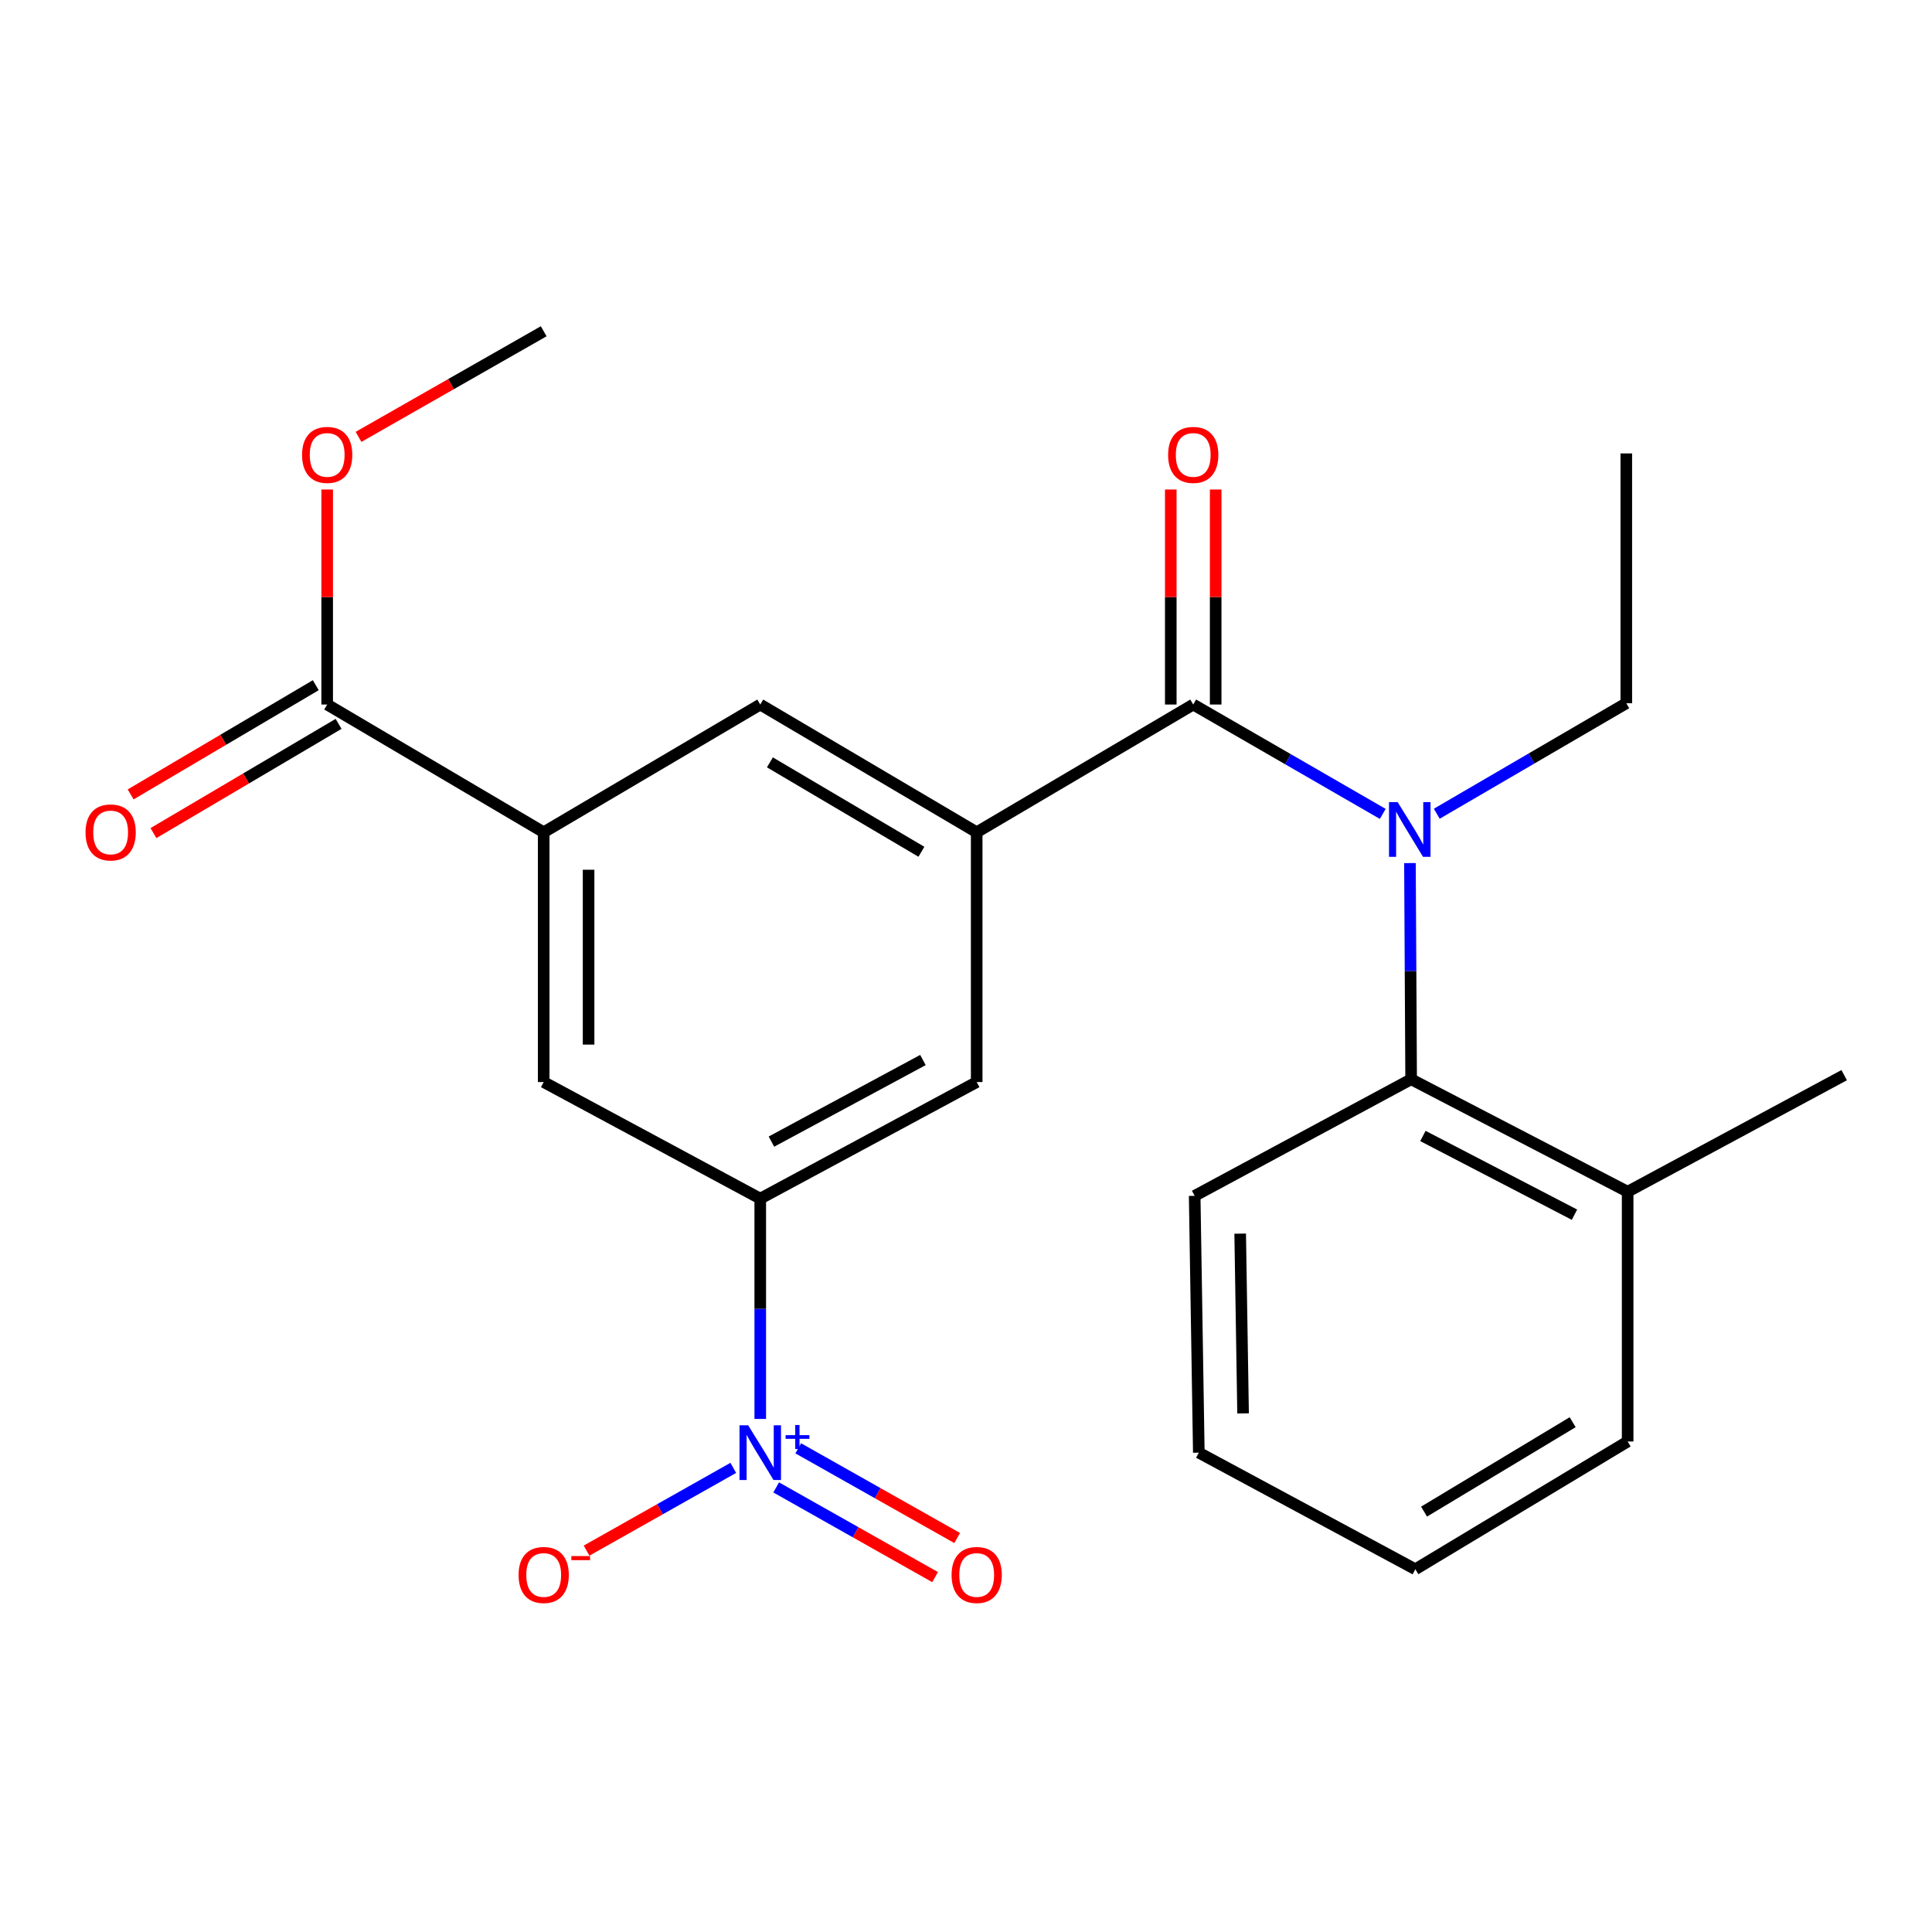 <?xml version='1.0' encoding='iso-8859-1'?>
<svg version='1.1' baseProfile='full'
              xmlns='http://www.w3.org/2000/svg'
                      xmlns:rdkit='http://www.rdkit.org/xml'
                      xmlns:xlink='http://www.w3.org/1999/xlink'
                  xml:space='preserve'
width='1000px' height='1000px' viewBox='0 0 1000 1000'>
<!-- END OF HEADER -->
<rect style='opacity:1.0;fill:#FFFFFF;stroke:none' width='1000' height='1000' x='0' y='0'> </rect>
<path class='bond-3' d='M 393.507,734.444 L 393.507,677.427' style='fill:none;fill-rule:evenodd;stroke:#0000FF;stroke-width:6px;stroke-linecap:butt;stroke-linejoin:miter;stroke-opacity:1' />
<path class='bond-3' d='M 393.507,677.427 L 393.507,620.41' style='fill:none;fill-rule:evenodd;stroke:#000000;stroke-width:6px;stroke-linecap:butt;stroke-linejoin:miter;stroke-opacity:1' />
<path class='bond-10' d='M 379.549,759.765 L 341.575,781.186' style='fill:none;fill-rule:evenodd;stroke:#0000FF;stroke-width:6px;stroke-linecap:butt;stroke-linejoin:miter;stroke-opacity:1' />
<path class='bond-10' d='M 341.575,781.186 L 303.6,802.607' style='fill:none;fill-rule:evenodd;stroke:#FF0000;stroke-width:6px;stroke-linecap:butt;stroke-linejoin:miter;stroke-opacity:1' />
<path class='bond-11' d='M 401.752,769.886 L 442.88,793.1' style='fill:none;fill-rule:evenodd;stroke:#0000FF;stroke-width:6px;stroke-linecap:butt;stroke-linejoin:miter;stroke-opacity:1' />
<path class='bond-11' d='M 442.88,793.1 L 484.008,816.313' style='fill:none;fill-rule:evenodd;stroke:#FF0000;stroke-width:6px;stroke-linecap:butt;stroke-linejoin:miter;stroke-opacity:1' />
<path class='bond-11' d='M 413.173,749.65 L 454.301,772.864' style='fill:none;fill-rule:evenodd;stroke:#0000FF;stroke-width:6px;stroke-linecap:butt;stroke-linejoin:miter;stroke-opacity:1' />
<path class='bond-11' d='M 454.301,772.864 L 495.429,796.077' style='fill:none;fill-rule:evenodd;stroke:#FF0000;stroke-width:6px;stroke-linecap:butt;stroke-linejoin:miter;stroke-opacity:1' />
<path class='bond-0' d='M 617.612,364.664 L 505.534,430.785' style='fill:none;fill-rule:evenodd;stroke:#000000;stroke-width:6px;stroke-linecap:butt;stroke-linejoin:miter;stroke-opacity:1' />
<path class='bond-1' d='M 617.612,364.664 L 666.664,392.969' style='fill:none;fill-rule:evenodd;stroke:#000000;stroke-width:6px;stroke-linecap:butt;stroke-linejoin:miter;stroke-opacity:1' />
<path class='bond-1' d='M 666.664,392.969 L 715.716,421.275' style='fill:none;fill-rule:evenodd;stroke:#0000FF;stroke-width:6px;stroke-linecap:butt;stroke-linejoin:miter;stroke-opacity:1' />
<path class='bond-12' d='M 629.231,364.664 L 629.231,309.016' style='fill:none;fill-rule:evenodd;stroke:#000000;stroke-width:6px;stroke-linecap:butt;stroke-linejoin:miter;stroke-opacity:1' />
<path class='bond-12' d='M 629.231,309.016 L 629.231,253.369' style='fill:none;fill-rule:evenodd;stroke:#FF0000;stroke-width:6px;stroke-linecap:butt;stroke-linejoin:miter;stroke-opacity:1' />
<path class='bond-12' d='M 605.994,364.664 L 605.994,309.016' style='fill:none;fill-rule:evenodd;stroke:#000000;stroke-width:6px;stroke-linecap:butt;stroke-linejoin:miter;stroke-opacity:1' />
<path class='bond-12' d='M 605.994,309.016 L 605.994,253.369' style='fill:none;fill-rule:evenodd;stroke:#FF0000;stroke-width:6px;stroke-linecap:butt;stroke-linejoin:miter;stroke-opacity:1' />
<path class='bond-5' d='M 729.787,446.732 L 730.094,502.679' style='fill:none;fill-rule:evenodd;stroke:#0000FF;stroke-width:6px;stroke-linecap:butt;stroke-linejoin:miter;stroke-opacity:1' />
<path class='bond-5' d='M 730.094,502.679 L 730.401,558.626' style='fill:none;fill-rule:evenodd;stroke:#000000;stroke-width:6px;stroke-linecap:butt;stroke-linejoin:miter;stroke-opacity:1' />
<path class='bond-16' d='M 743.674,421.186 L 792.722,392.589' style='fill:none;fill-rule:evenodd;stroke:#0000FF;stroke-width:6px;stroke-linecap:butt;stroke-linejoin:miter;stroke-opacity:1' />
<path class='bond-16' d='M 792.722,392.589 L 841.77,363.992' style='fill:none;fill-rule:evenodd;stroke:#000000;stroke-width:6px;stroke-linecap:butt;stroke-linejoin:miter;stroke-opacity:1' />
<path class='bond-2' d='M 505.534,430.785 L 505.534,560.072' style='fill:none;fill-rule:evenodd;stroke:#000000;stroke-width:6px;stroke-linecap:butt;stroke-linejoin:miter;stroke-opacity:1' />
<path class='bond-24' d='M 505.534,430.785 L 393.507,364.664' style='fill:none;fill-rule:evenodd;stroke:#000000;stroke-width:6px;stroke-linecap:butt;stroke-linejoin:miter;stroke-opacity:1' />
<path class='bond-24' d='M 476.919,440.878 L 398.5,394.593' style='fill:none;fill-rule:evenodd;stroke:#000000;stroke-width:6px;stroke-linecap:butt;stroke-linejoin:miter;stroke-opacity:1' />
<path class='bond-7' d='M 393.507,620.41 L 505.534,560.072' style='fill:none;fill-rule:evenodd;stroke:#000000;stroke-width:6px;stroke-linecap:butt;stroke-linejoin:miter;stroke-opacity:1' />
<path class='bond-7' d='M 399.292,590.901 L 477.711,548.665' style='fill:none;fill-rule:evenodd;stroke:#000000;stroke-width:6px;stroke-linecap:butt;stroke-linejoin:miter;stroke-opacity:1' />
<path class='bond-9' d='M 393.507,620.41 L 281.415,560.072' style='fill:none;fill-rule:evenodd;stroke:#000000;stroke-width:6px;stroke-linecap:butt;stroke-linejoin:miter;stroke-opacity:1' />
<path class='bond-4' d='M 281.415,430.785 L 281.415,560.072' style='fill:none;fill-rule:evenodd;stroke:#000000;stroke-width:6px;stroke-linecap:butt;stroke-linejoin:miter;stroke-opacity:1' />
<path class='bond-4' d='M 304.652,450.178 L 304.652,540.679' style='fill:none;fill-rule:evenodd;stroke:#000000;stroke-width:6px;stroke-linecap:butt;stroke-linejoin:miter;stroke-opacity:1' />
<path class='bond-6' d='M 281.415,430.785 L 169.349,364.664' style='fill:none;fill-rule:evenodd;stroke:#000000;stroke-width:6px;stroke-linecap:butt;stroke-linejoin:miter;stroke-opacity:1' />
<path class='bond-8' d='M 281.415,430.785 L 393.507,364.664' style='fill:none;fill-rule:evenodd;stroke:#000000;stroke-width:6px;stroke-linecap:butt;stroke-linejoin:miter;stroke-opacity:1' />
<path class='bond-14' d='M 730.401,558.626 L 842.467,616.834' style='fill:none;fill-rule:evenodd;stroke:#000000;stroke-width:6px;stroke-linecap:butt;stroke-linejoin:miter;stroke-opacity:1' />
<path class='bond-14' d='M 736.5,587.978 L 814.946,628.724' style='fill:none;fill-rule:evenodd;stroke:#000000;stroke-width:6px;stroke-linecap:butt;stroke-linejoin:miter;stroke-opacity:1' />
<path class='bond-17' d='M 730.401,558.626 L 618.361,618.964' style='fill:none;fill-rule:evenodd;stroke:#000000;stroke-width:6px;stroke-linecap:butt;stroke-linejoin:miter;stroke-opacity:1' />
<path class='bond-13' d='M 163.446,354.657 L 115.533,382.923' style='fill:none;fill-rule:evenodd;stroke:#000000;stroke-width:6px;stroke-linecap:butt;stroke-linejoin:miter;stroke-opacity:1' />
<path class='bond-13' d='M 115.533,382.923 L 67.621,411.19' style='fill:none;fill-rule:evenodd;stroke:#FF0000;stroke-width:6px;stroke-linecap:butt;stroke-linejoin:miter;stroke-opacity:1' />
<path class='bond-13' d='M 175.253,374.67 L 127.34,402.937' style='fill:none;fill-rule:evenodd;stroke:#000000;stroke-width:6px;stroke-linecap:butt;stroke-linejoin:miter;stroke-opacity:1' />
<path class='bond-13' d='M 127.34,402.937 L 79.427,431.203' style='fill:none;fill-rule:evenodd;stroke:#FF0000;stroke-width:6px;stroke-linecap:butt;stroke-linejoin:miter;stroke-opacity:1' />
<path class='bond-15' d='M 169.349,364.664 L 169.349,309.016' style='fill:none;fill-rule:evenodd;stroke:#000000;stroke-width:6px;stroke-linecap:butt;stroke-linejoin:miter;stroke-opacity:1' />
<path class='bond-15' d='M 169.349,309.016 L 169.349,253.369' style='fill:none;fill-rule:evenodd;stroke:#FF0000;stroke-width:6px;stroke-linecap:butt;stroke-linejoin:miter;stroke-opacity:1' />
<path class='bond-18' d='M 842.467,616.834 L 954.545,556.496' style='fill:none;fill-rule:evenodd;stroke:#000000;stroke-width:6px;stroke-linecap:butt;stroke-linejoin:miter;stroke-opacity:1' />
<path class='bond-19' d='M 842.467,616.834 L 842.467,746.121' style='fill:none;fill-rule:evenodd;stroke:#000000;stroke-width:6px;stroke-linecap:butt;stroke-linejoin:miter;stroke-opacity:1' />
<path class='bond-20' d='M 185.575,226.123 L 233.495,198.793' style='fill:none;fill-rule:evenodd;stroke:#FF0000;stroke-width:6px;stroke-linecap:butt;stroke-linejoin:miter;stroke-opacity:1' />
<path class='bond-20' d='M 233.495,198.793 L 281.415,171.463' style='fill:none;fill-rule:evenodd;stroke:#000000;stroke-width:6px;stroke-linecap:butt;stroke-linejoin:miter;stroke-opacity:1' />
<path class='bond-21' d='M 841.77,363.992 L 841.77,234.693' style='fill:none;fill-rule:evenodd;stroke:#000000;stroke-width:6px;stroke-linecap:butt;stroke-linejoin:miter;stroke-opacity:1' />
<path class='bond-22' d='M 618.361,618.964 L 620.504,751.891' style='fill:none;fill-rule:evenodd;stroke:#000000;stroke-width:6px;stroke-linecap:butt;stroke-linejoin:miter;stroke-opacity:1' />
<path class='bond-22' d='M 641.916,638.529 L 643.416,731.578' style='fill:none;fill-rule:evenodd;stroke:#000000;stroke-width:6px;stroke-linecap:butt;stroke-linejoin:miter;stroke-opacity:1' />
<path class='bond-25' d='M 842.467,746.121 L 732.583,812.242' style='fill:none;fill-rule:evenodd;stroke:#000000;stroke-width:6px;stroke-linecap:butt;stroke-linejoin:miter;stroke-opacity:1' />
<path class='bond-25' d='M 814.004,736.129 L 737.085,782.414' style='fill:none;fill-rule:evenodd;stroke:#000000;stroke-width:6px;stroke-linecap:butt;stroke-linejoin:miter;stroke-opacity:1' />
<path class='bond-23' d='M 620.504,751.891 L 732.583,812.242' style='fill:none;fill-rule:evenodd;stroke:#000000;stroke-width:6px;stroke-linecap:butt;stroke-linejoin:miter;stroke-opacity:1' />
<path  class='atom-0' d='M 387.247 737.731
L 396.527 752.731
Q 397.447 754.211, 398.927 756.891
Q 400.407 759.571, 400.487 759.731
L 400.487 737.731
L 404.247 737.731
L 404.247 766.051
L 400.367 766.051
L 390.407 749.651
Q 389.247 747.731, 388.007 745.531
Q 386.807 743.331, 386.447 742.651
L 386.447 766.051
L 382.767 766.051
L 382.767 737.731
L 387.247 737.731
' fill='#0000FF'/>
<path  class='atom-0' d='M 406.623 742.836
L 411.612 742.836
L 411.612 737.583
L 413.83 737.583
L 413.83 742.836
L 418.952 742.836
L 418.952 744.737
L 413.83 744.737
L 413.83 750.017
L 411.612 750.017
L 411.612 744.737
L 406.623 744.737
L 406.623 742.836
' fill='#0000FF'/>
<path  class='atom-2' d='M 723.431 415.179
L 732.711 430.179
Q 733.631 431.659, 735.111 434.339
Q 736.591 437.019, 736.671 437.179
L 736.671 415.179
L 740.431 415.179
L 740.431 443.499
L 736.551 443.499
L 726.591 427.099
Q 725.431 425.179, 724.191 422.979
Q 722.991 420.779, 722.631 420.099
L 722.631 443.499
L 718.951 443.499
L 718.951 415.179
L 723.431 415.179
' fill='#0000FF'/>
<path  class='atom-11' d='M 268.415 815.201
Q 268.415 808.401, 271.775 804.601
Q 275.135 800.801, 281.415 800.801
Q 287.695 800.801, 291.055 804.601
Q 294.415 808.401, 294.415 815.201
Q 294.415 822.081, 291.015 826.001
Q 287.615 829.881, 281.415 829.881
Q 275.175 829.881, 271.775 826.001
Q 268.415 822.121, 268.415 815.201
M 281.415 826.681
Q 285.735 826.681, 288.055 823.801
Q 290.415 820.881, 290.415 815.201
Q 290.415 809.641, 288.055 806.841
Q 285.735 804.001, 281.415 804.001
Q 277.095 804.001, 274.735 806.801
Q 272.415 809.601, 272.415 815.201
Q 272.415 820.921, 274.735 823.801
Q 277.095 826.681, 281.415 826.681
' fill='#FF0000'/>
<path  class='atom-11' d='M 295.735 805.424
L 305.424 805.424
L 305.424 807.536
L 295.735 807.536
L 295.735 805.424
' fill='#FF0000'/>
<path  class='atom-12' d='M 492.534 815.201
Q 492.534 808.401, 495.894 804.601
Q 499.254 800.801, 505.534 800.801
Q 511.814 800.801, 515.174 804.601
Q 518.534 808.401, 518.534 815.201
Q 518.534 822.081, 515.134 826.001
Q 511.734 829.881, 505.534 829.881
Q 499.294 829.881, 495.894 826.001
Q 492.534 822.121, 492.534 815.201
M 505.534 826.681
Q 509.854 826.681, 512.174 823.801
Q 514.534 820.881, 514.534 815.201
Q 514.534 809.641, 512.174 806.841
Q 509.854 804.001, 505.534 804.001
Q 501.214 804.001, 498.854 806.801
Q 496.534 809.601, 496.534 815.201
Q 496.534 820.921, 498.854 823.801
Q 501.214 826.681, 505.534 826.681
' fill='#FF0000'/>
<path  class='atom-13' d='M 604.612 235.457
Q 604.612 228.657, 607.972 224.857
Q 611.332 221.057, 617.612 221.057
Q 623.892 221.057, 627.252 224.857
Q 630.612 228.657, 630.612 235.457
Q 630.612 242.337, 627.212 246.257
Q 623.812 250.137, 617.612 250.137
Q 611.372 250.137, 607.972 246.257
Q 604.612 242.377, 604.612 235.457
M 617.612 246.937
Q 621.932 246.937, 624.252 244.057
Q 626.612 241.137, 626.612 235.457
Q 626.612 229.897, 624.252 227.097
Q 621.932 224.257, 617.612 224.257
Q 613.292 224.257, 610.932 227.057
Q 608.612 229.857, 608.612 235.457
Q 608.612 241.177, 610.932 244.057
Q 613.292 246.937, 617.612 246.937
' fill='#FF0000'/>
<path  class='atom-14' d='M 44.271 430.865
Q 44.271 424.065, 47.631 420.265
Q 50.991 416.465, 57.271 416.465
Q 63.551 416.465, 66.911 420.265
Q 70.271 424.065, 70.271 430.865
Q 70.271 437.745, 66.871 441.665
Q 63.471 445.545, 57.271 445.545
Q 51.031 445.545, 47.631 441.665
Q 44.271 437.785, 44.271 430.865
M 57.271 442.345
Q 61.591 442.345, 63.911 439.465
Q 66.271 436.545, 66.271 430.865
Q 66.271 425.305, 63.911 422.505
Q 61.591 419.665, 57.271 419.665
Q 52.951 419.665, 50.591 422.465
Q 48.271 425.265, 48.271 430.865
Q 48.271 436.585, 50.591 439.465
Q 52.951 442.345, 57.271 442.345
' fill='#FF0000'/>
<path  class='atom-16' d='M 156.349 235.457
Q 156.349 228.657, 159.709 224.857
Q 163.069 221.057, 169.349 221.057
Q 175.629 221.057, 178.989 224.857
Q 182.349 228.657, 182.349 235.457
Q 182.349 242.337, 178.949 246.257
Q 175.549 250.137, 169.349 250.137
Q 163.109 250.137, 159.709 246.257
Q 156.349 242.377, 156.349 235.457
M 169.349 246.937
Q 173.669 246.937, 175.989 244.057
Q 178.349 241.137, 178.349 235.457
Q 178.349 229.897, 175.989 227.097
Q 173.669 224.257, 169.349 224.257
Q 165.029 224.257, 162.669 227.057
Q 160.349 229.857, 160.349 235.457
Q 160.349 241.177, 162.669 244.057
Q 165.029 246.937, 169.349 246.937
' fill='#FF0000'/>
</svg>
